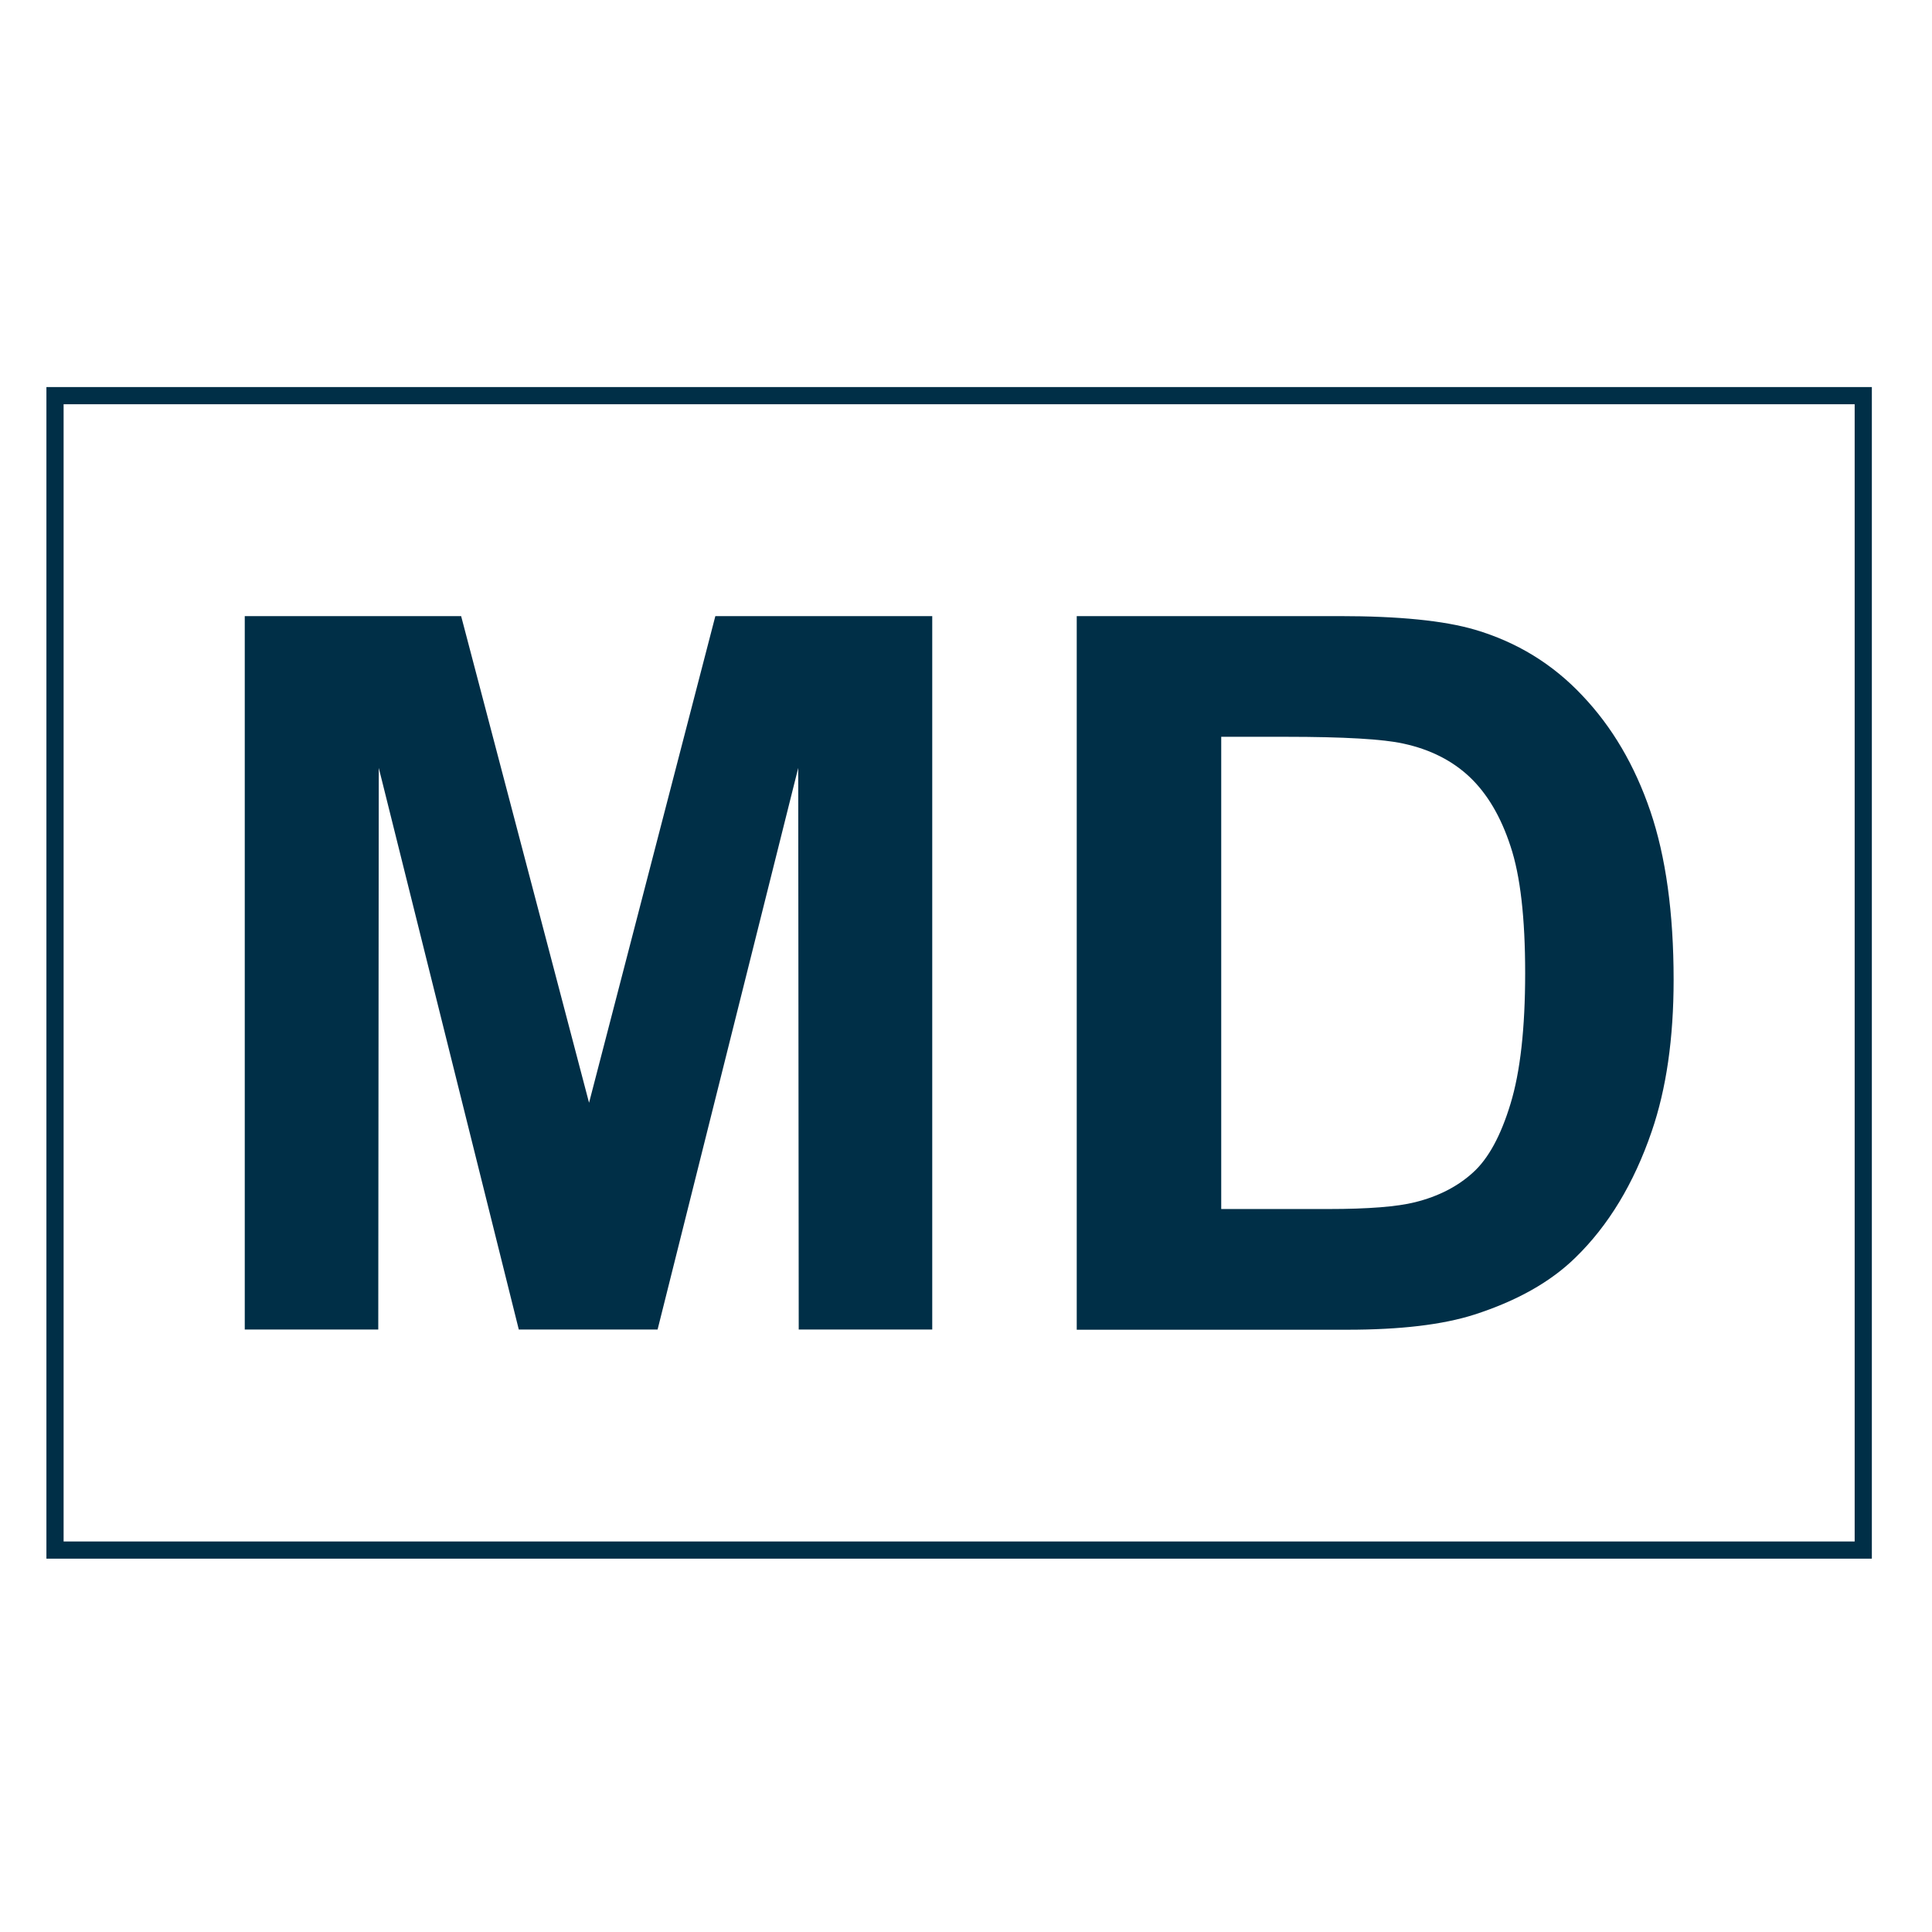 <?xml version="1.0" encoding="UTF-8"?>
<!DOCTYPE svg PUBLIC "-//W3C//DTD SVG 1.0//EN" "http://www.w3.org/TR/2001/REC-SVG-20010904/DTD/svg10.dtd">
<!-- Creator: CorelDRAW SE (64-Bit) -->
<svg xmlns="http://www.w3.org/2000/svg" xml:space="preserve" width="19mm" height="19mm" version="1.0" style="shape-rendering:geometricPrecision; text-rendering:geometricPrecision; image-rendering:optimizeQuality; fill-rule:evenodd; clip-rule:evenodd"
viewBox="0 0 19 19"
 xmlns:xlink="http://www.w3.org/1999/xlink"
 xmlns:xodm="http://www.corel.com/coreldraw/odm/2003">
 <defs>
  <style type="text/css">
   <![CDATA[
    .str0 {stroke:#002F47;stroke-width:0.169;stroke-miterlimit:22.926}
    .fil0 {fill:none}
    .fil1 {fill:#002F47;fill-rule:nonzero}
   ]]>
  </style>
 </defs>
 <g id="Warstwa_x0020_1">
  <g id="_1829775667168">
   <rect class="fil0 str0" x="0.541" y="3.891" width="17.783" height="11.353"/>
   <polygon class="fil1" points="2.407,13.075 2.407,6.059 4.535,6.059 5.793,10.845 7.035,6.059 9.168,6.059 9.168,13.075 7.855,13.075 7.85,7.552 6.467,13.075 5.102,13.075 3.725,7.552 3.72,13.075 "/>
   <path id="_1" class="fil1" d="M10.589 6.059l2.584 0c0.583,0 1.027,0.044 1.333,0.134 0.41,0.121 0.763,0.336 1.055,0.647 0.294,0.309 0.516,0.688 0.669,1.137 0.152,0.447 0.229,1.001 0.229,1.658 0,0.578 -0.072,1.075 -0.216,1.493 -0.175,0.511 -0.425,0.924 -0.75,1.24 -0.245,0.24 -0.577,0.426 -0.993,0.56 -0.312,0.1 -0.728,0.149 -1.251,0.149l-2.66 0 0 -7.016zm1.421 1.186l0 4.645 1.053 0c0.394,0 0.678,-0.023 0.853,-0.067 0.23,-0.057 0.42,-0.155 0.57,-0.292 0.152,-0.137 0.274,-0.363 0.369,-0.676 0.096,-0.314 0.144,-0.743 0.144,-1.285 0,-0.542 -0.047,-0.957 -0.144,-1.248 -0.095,-0.291 -0.229,-0.516 -0.4,-0.679 -0.171,-0.162 -0.389,-0.273 -0.653,-0.33 -0.196,-0.044 -0.583,-0.067 -1.158,-0.067l-0.634 0z"/>
  </g>
 </g>
</svg>
